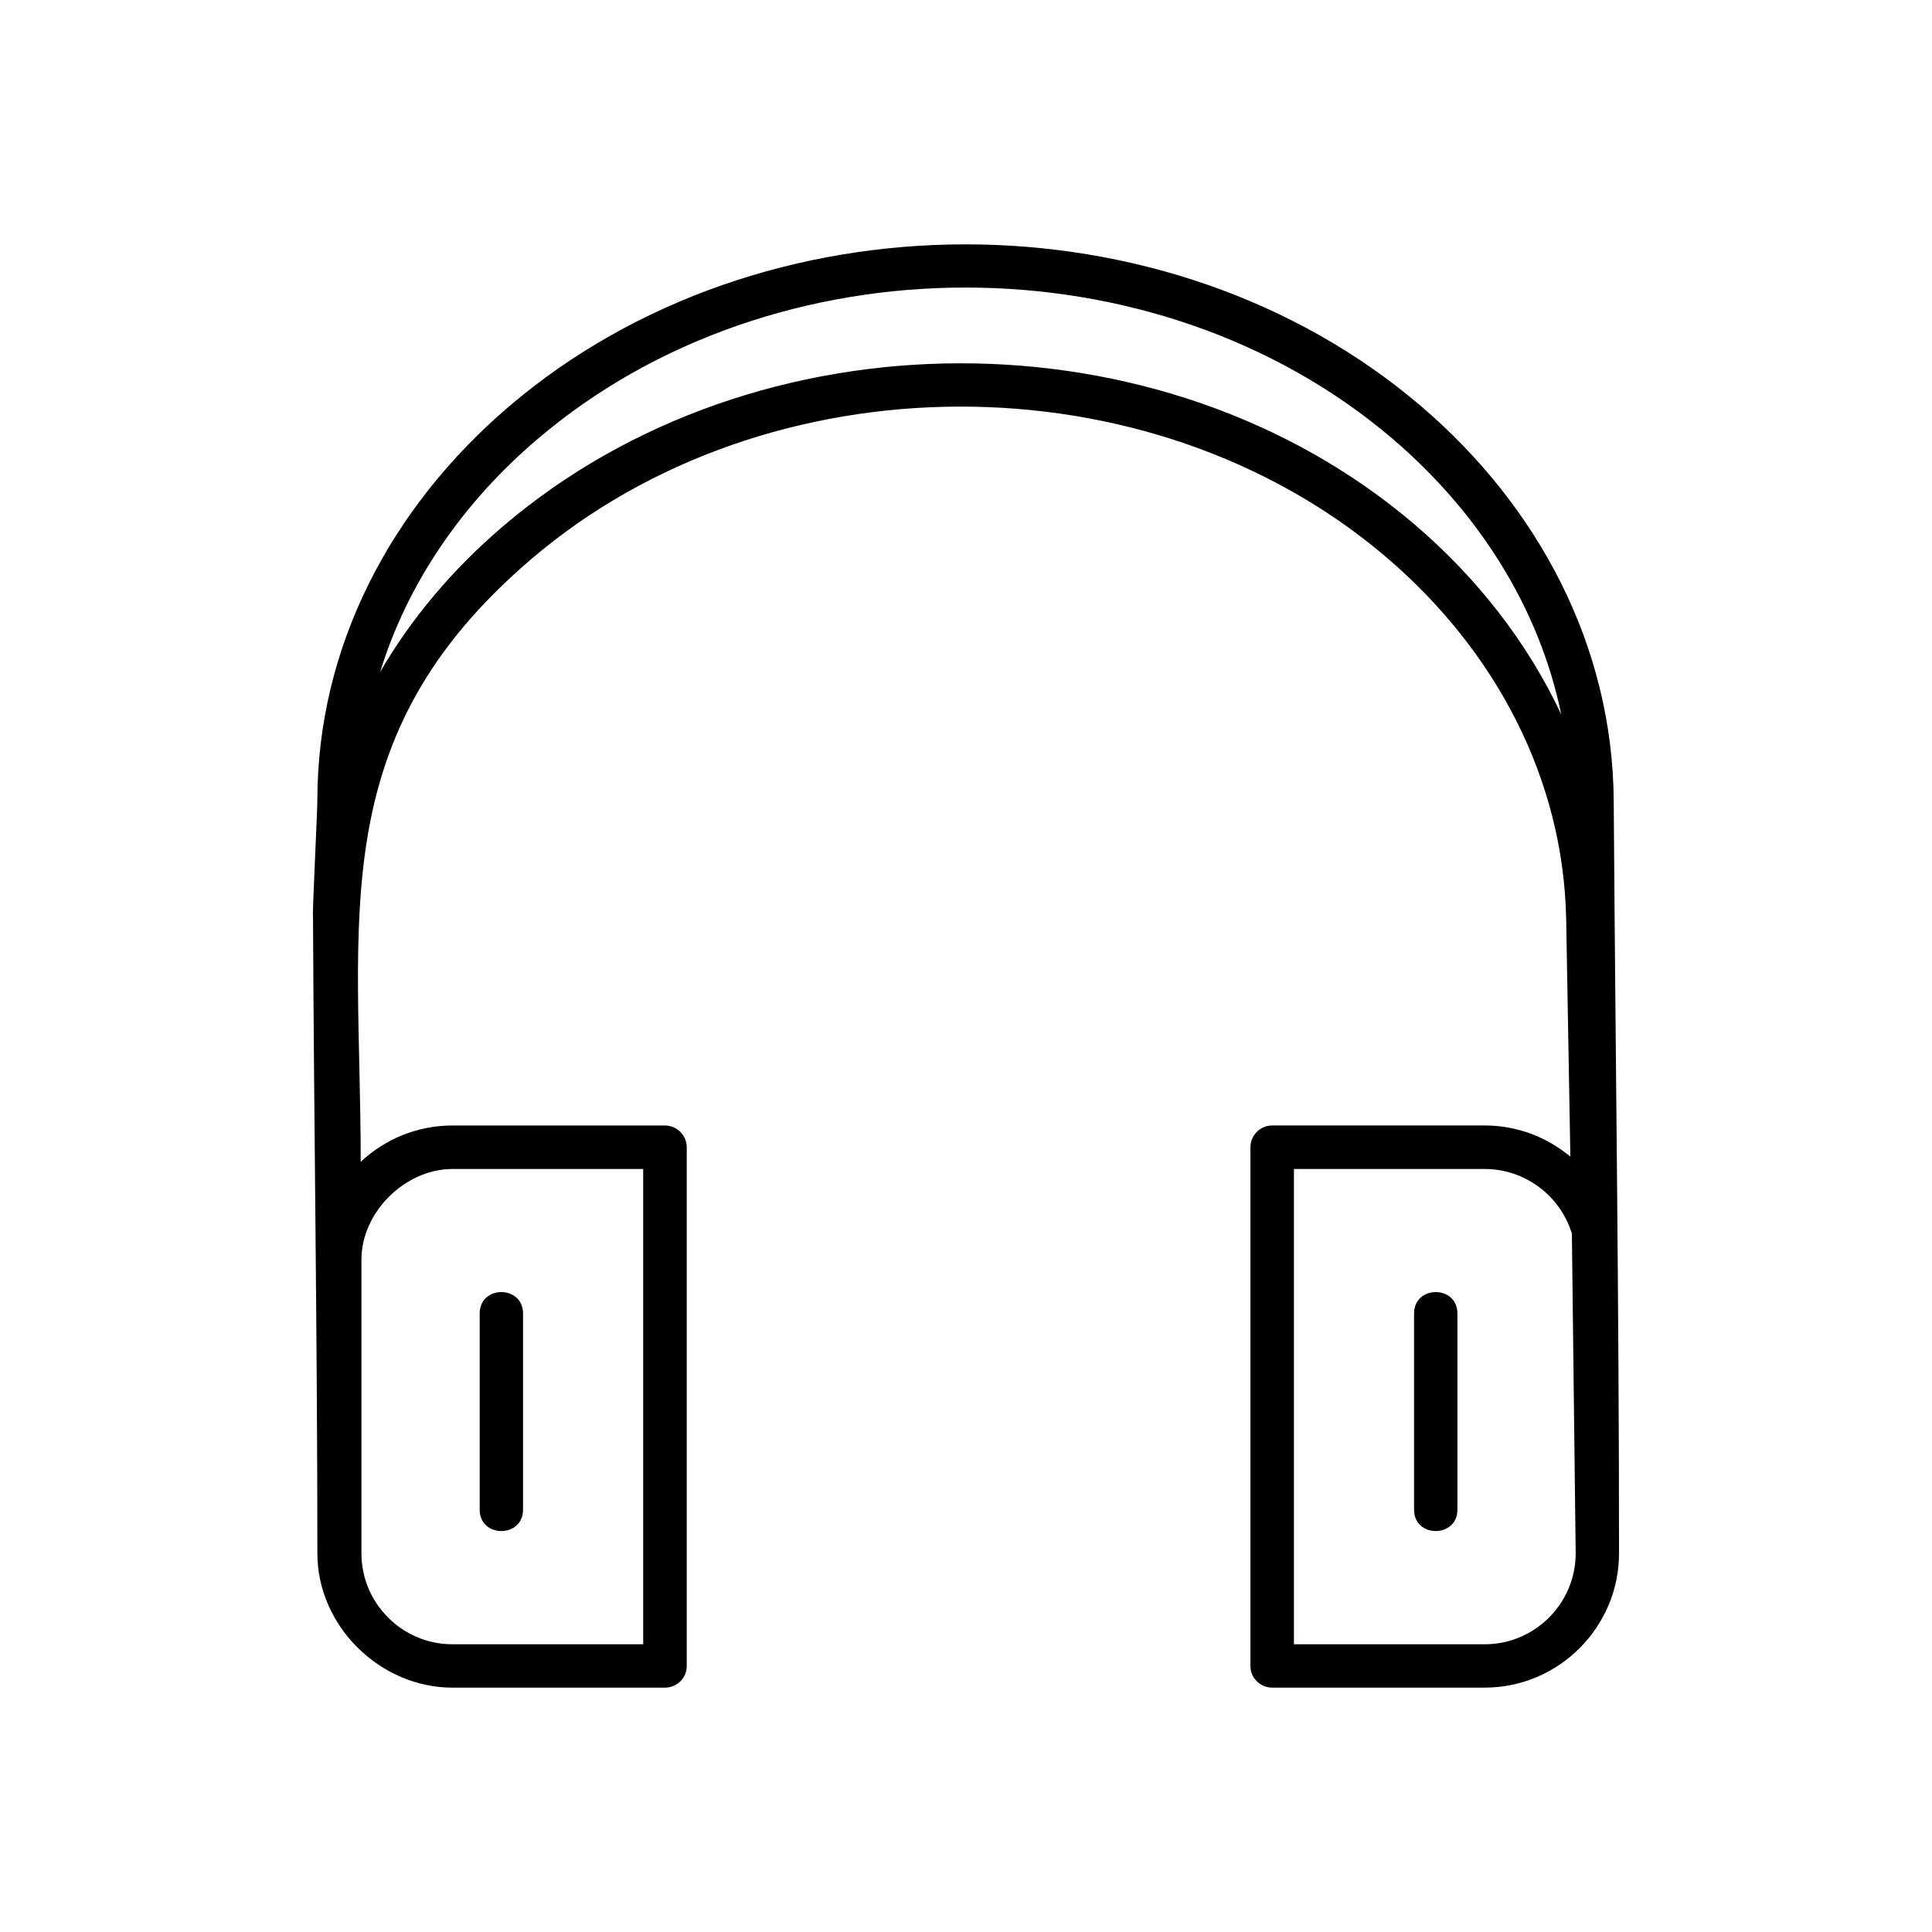 <?xml version="1.0" encoding="UTF-8"?>
<!-- Uploaded to: ICON Repo, www.iconrepo.com, Generator: ICON Repo Mixer Tools -->
<svg fill="#000000" width="800px" height="800px" version="1.1" viewBox="144 144 512 512" xmlns="http://www.w3.org/2000/svg">
 <path d="m537.49 453.8h-50.582v125.95h50.582c13.25 0 24.082-10.832 24.082-24.082l-1.008-84.742c-3.074-10.078-12.445-17.129-23.074-17.129zm-310.55-67.008c-0.203-0.203 1.16-27.711 1.16-30.633 0-40.758 19.445-77.688 50.785-104.44 67.008-57.184 174.57-57.332 241.63-0.152 31.336 26.754 50.836 63.781 51.137 104.54 0.453 66.605 1.41 132.96 1.41 199.56 0 19.547-16.02 35.57-35.57 35.57h-56.324c-3.223 0-5.793-2.57-5.793-5.742v-137.44c0-3.176 2.57-5.793 5.793-5.793h56.324c8.613 0 16.523 3.125 22.672 8.262l-1.109-62.723c-0.656-37.383-18.742-71.441-47.66-96.125-62.824-53.555-163.89-53.051-226.56 0.453-55.367 47.258-45.242 94.918-45.242 159.76 6.348-5.945 14.914-9.621 24.285-9.621h56.324c3.223 0 5.793 2.621 5.793 5.793v137.44c0 3.176-2.57 5.742-5.793 5.742h-56.324c-19.094 0-35.77-16.273-35.77-35.57 0-56.277-0.906-112.6-1.16-168.88zm17.785-64.688c8.363-14.41 19.445-27.457 32.648-38.691 67.008-57.184 174.37-57.688 241.48-0.453 16.625 14.207 29.977 31.336 38.895 50.383-5.793-28.164-21.816-53.504-44.688-73.051-62.773-53.555-163.99-53.402-226.71 0.152-19.75 16.828-34.359 38.039-41.613 61.668zm26.398 169.98c0-7.559 11.488-7.559 11.488 0v51.992c0 7.559-11.488 7.559-11.488 0zm43.328-38.289h-50.582c-12.344 0-24.082 11.285-24.082 24.031v77.84c0 13.25 10.832 24.082 24.082 24.082h50.582zm204.29 38.289c0-7.559 11.488-7.559 11.488 0v51.992c0 7.559-11.488 7.559-11.488 0z"/>
</svg>